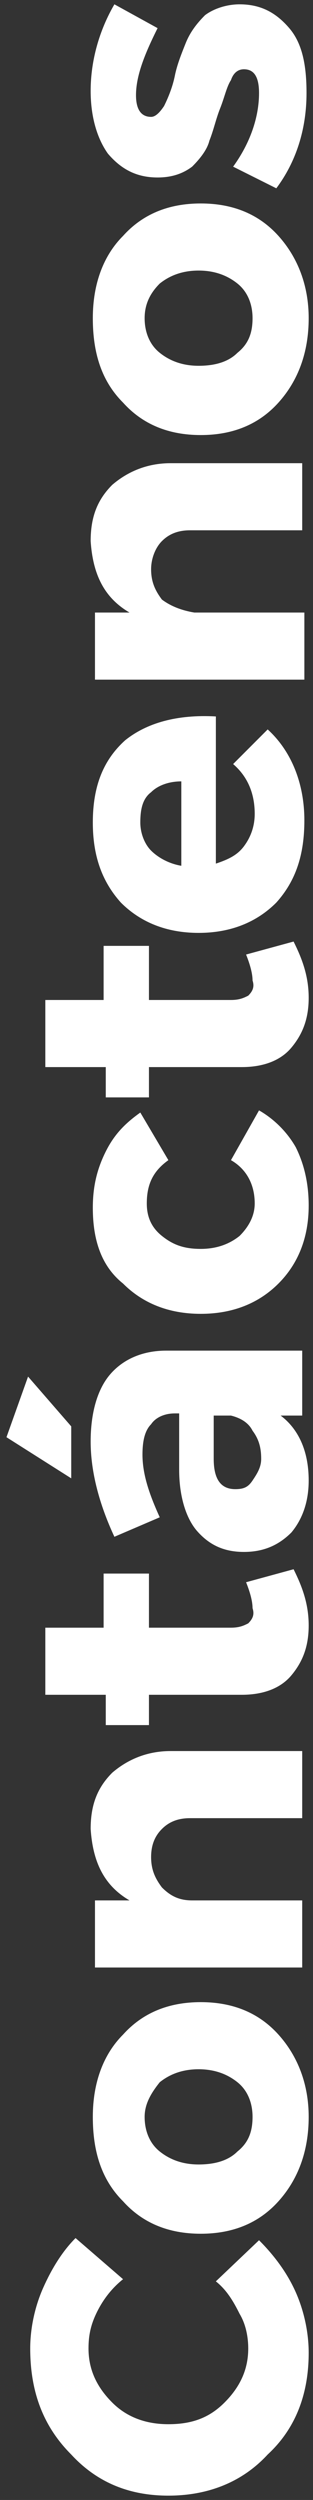 <?xml version="1.0" encoding="utf-8"?>
<!-- Generator: Adobe Illustrator 22.0.1, SVG Export Plug-In . SVG Version: 6.00 Build 0)  -->
<svg version="1.1" id="Capa_1" xmlns="http://www.w3.org/2000/svg" xmlns:xlink="http://www.w3.org/1999/xlink" x="0px" y="0px"
	 viewBox="0 0 14.5 115.5" style="enable-background:new 0 0 14.5 115.5;" xml:space="preserve">
<rect x="0" y="0" width="14.5" height="115.5" fill="#333333" stroke="none"/>
<style type="text/css">
	.st0{fill:#FFFFFF;}
</style>
<g>
	<path class="st0" d="M1.4,108.5c0-0.9,0.2-1.9,0.6-2.8c0.4-0.9,0.9-1.7,1.5-2.3l2.2,1.9c-0.5,0.4-0.9,0.9-1.2,1.5s-0.4,1.1-0.4,1.7
		c0,1,0.4,1.8,1.1,2.5c0.7,0.7,1.6,1,2.6,1c1.1,0,1.9-0.3,2.6-1c0.7-0.7,1.1-1.5,1.1-2.5c0-0.5-0.1-1.1-0.4-1.6
		c-0.3-0.6-0.6-1.1-1.1-1.5l2-1.9c0.7,0.7,1.3,1.5,1.7,2.4s0.6,1.9,0.6,2.8c0,1.9-0.6,3.5-1.9,4.7c-1.2,1.3-2.8,1.9-4.6,1.9
		c-1.8,0-3.3-0.6-4.5-1.9C2,112.1,1.4,110.5,1.4,108.5z"/>
	<path class="st0" d="M4.3,97.8c0-1.6,0.5-2.9,1.4-3.8c0.9-1,2.1-1.5,3.6-1.5c1.5,0,2.7,0.5,3.6,1.5c0.9,1,1.4,2.3,1.4,3.8
		c0,1.6-0.5,2.9-1.4,3.9c-0.9,1-2.1,1.5-3.6,1.5c-1.5,0-2.7-0.5-3.6-1.5C4.7,100.7,4.3,99.4,4.3,97.8z M6.7,97.8
		c0,0.6,0.2,1.2,0.7,1.6c0.5,0.4,1.1,0.6,1.8,0.6c0.8,0,1.4-0.2,1.8-0.6c0.5-0.4,0.7-0.9,0.7-1.6c0-0.6-0.2-1.2-0.7-1.6
		c-0.5-0.4-1.1-0.6-1.8-0.6c-0.7,0-1.3,0.2-1.8,0.6C7,96.7,6.7,97.2,6.7,97.8z"/>
	<path class="st0" d="M4.2,84.5c0-1.1,0.3-1.9,1-2.6c0.7-0.6,1.6-1,2.7-1h6.1v3.1H8.8c-0.6,0-1,0.2-1.3,0.5C7.2,84.8,7,85.2,7,85.8
		c0,0.6,0.2,1,0.5,1.4c0.4,0.4,0.8,0.6,1.4,0.6h5.1v3.1H4.4v-3.1H6C4.8,87.1,4.3,86,4.2,84.5z"/>
	<path class="st0" d="M11.4,73.1l2.2-0.6c0.4,0.8,0.7,1.6,0.7,2.6c0,1-0.3,1.7-0.8,2.3c-0.5,0.6-1.3,0.9-2.3,0.9H6.9v1.4h-2v-1.4
		H2.1v-3.1h2.7v-2.5h2.1v2.5h3.8c0.4,0,0.6-0.1,0.8-0.2c0.2-0.2,0.3-0.4,0.2-0.7C11.7,74,11.6,73.6,11.4,73.1z"/>
	<path class="st0" d="M3.3,65.9v2.4l-3-1.9l1-2.8L3.3,65.9z M4.2,66.6c0-1.3,0.3-2.4,0.9-3.1s1.5-1.1,2.6-1.1h6.3v3H13
		c0.8,0.6,1.3,1.6,1.3,3c0,1-0.3,1.8-0.8,2.4c-0.6,0.6-1.3,0.9-2.2,0.9c-0.9,0-1.6-0.3-2.2-1c-0.5-0.6-0.8-1.6-0.8-2.8v-2.6H8.1
		c-0.5,0-0.9,0.2-1.1,0.5c-0.3,0.3-0.4,0.8-0.4,1.4c0,0.9,0.3,1.8,0.8,2.9l-2.1,0.9C4.6,69.5,4.2,68,4.2,66.6z M12.1,67.4
		c0-0.5-0.1-0.9-0.4-1.3c-0.2-0.4-0.6-0.6-1-0.7H9.9v2c0,0.9,0.3,1.4,1,1.4c0.4,0,0.6-0.1,0.8-0.4S12.1,67.8,12.1,67.4z"/>
	<path class="st0" d="M4.3,55.8c0-1,0.2-1.8,0.6-2.6s0.9-1.3,1.6-1.8l1.3,2.2c-0.7,0.5-1,1.1-1,2c0,0.6,0.2,1.1,0.7,1.5
		c0.5,0.4,1,0.6,1.8,0.6c0.7,0,1.3-0.2,1.8-0.6c0.4-0.4,0.7-0.9,0.7-1.5c0-0.9-0.4-1.6-1.1-2l1.3-2.3c0.7,0.4,1.3,1,1.7,1.7
		c0.4,0.8,0.6,1.7,0.6,2.7c0,1.5-0.5,2.7-1.4,3.6c-0.9,0.9-2.1,1.4-3.6,1.4c-1.5,0-2.7-0.5-3.6-1.4C4.7,58.5,4.3,57.3,4.3,55.8z"/>
	<path class="st0" d="M11.4,44.1l2.2-0.6c0.4,0.8,0.7,1.6,0.7,2.6c0,1-0.3,1.7-0.8,2.3c-0.5,0.6-1.3,0.9-2.3,0.9H6.9v1.4h-2v-1.4
		H2.1v-3.1h2.7v-2.5h2.1v2.5h3.8c0.4,0,0.6-0.1,0.8-0.2c0.2-0.2,0.3-0.4,0.2-0.7C11.7,45,11.6,44.6,11.4,44.1z"/>
	<path class="st0" d="M4.3,38c0-1.7,0.5-2.9,1.5-3.8c1-0.8,2.4-1.2,4.2-1.1v6.8c0.6-0.2,1-0.4,1.3-0.8c0.3-0.4,0.5-0.9,0.5-1.5
		c0-0.9-0.3-1.7-1-2.3l1.6-1.6c1.1,1,1.7,2.5,1.7,4.2c0,1.6-0.4,2.8-1.3,3.8c-0.9,0.9-2.1,1.4-3.6,1.4c-1.5,0-2.7-0.5-3.6-1.4
		C4.7,40.7,4.3,39.5,4.3,38z M8.4,40v-3.9c-0.6,0-1.1,0.2-1.4,0.5c-0.4,0.3-0.5,0.8-0.5,1.4c0,0.5,0.2,1,0.5,1.3
		C7.3,39.6,7.8,39.9,8.4,40z"/>
	<path class="st0" d="M4.2,25c0-1.1,0.3-1.9,1-2.6c0.7-0.6,1.6-1,2.7-1h6.1v3.1H8.8c-0.6,0-1,0.2-1.3,0.5C7.2,25.3,7,25.8,7,26.3
		c0,0.6,0.2,1,0.5,1.4C7.9,28,8.4,28.2,9,28.3h5.1v3.1H4.4v-3.1H6C4.8,27.6,4.3,26.5,4.2,25z"/>
	<path class="st0" d="M4.3,14.7c0-1.6,0.5-2.9,1.4-3.8c0.9-1,2.1-1.5,3.6-1.5c1.5,0,2.7,0.5,3.6,1.5c0.9,1,1.4,2.3,1.4,3.8
		c0,1.6-0.5,2.9-1.4,3.9c-0.9,1-2.1,1.5-3.6,1.5c-1.5,0-2.7-0.5-3.6-1.5C4.7,17.6,4.3,16.3,4.3,14.7z M6.7,14.7
		c0,0.6,0.2,1.2,0.7,1.6c0.5,0.4,1.1,0.6,1.8,0.6c0.8,0,1.4-0.2,1.8-0.6c0.5-0.4,0.7-0.9,0.7-1.6c0-0.6-0.2-1.2-0.7-1.6
		c-0.5-0.4-1.1-0.6-1.8-0.6c-0.7,0-1.3,0.2-1.8,0.6C7,13.5,6.7,14,6.7,14.7z"/>
	<path class="st0" d="M4.2,4.2c0-1.4,0.4-2.8,1.1-4l2,1.1c-0.6,1.2-1,2.2-1,3.1c0,0.6,0.2,1,0.7,1c0.2,0,0.4-0.2,0.6-0.5
		C7.8,4.5,8,4,8.1,3.5C8.2,3,8.4,2.5,8.6,2c0.2-0.5,0.5-0.9,0.9-1.3c0.4-0.3,1-0.5,1.6-0.5c1,0,1.7,0.4,2.3,1.1s0.8,1.7,0.8,3
		c0,1.7-0.5,3.2-1.4,4.4l-2-1c0.8-1.1,1.2-2.3,1.2-3.4c0-0.7-0.2-1.1-0.7-1.1c-0.3,0-0.5,0.2-0.6,0.5c-0.2,0.3-0.3,0.8-0.5,1.3
		s-0.3,1-0.5,1.5C9.6,6.9,9.3,7.3,8.9,7.7C8.5,8,8,8.2,7.3,8.2c-1,0-1.7-0.4-2.3-1.1C4.5,6.4,4.2,5.4,4.2,4.2z"/>
</g>
</svg>
